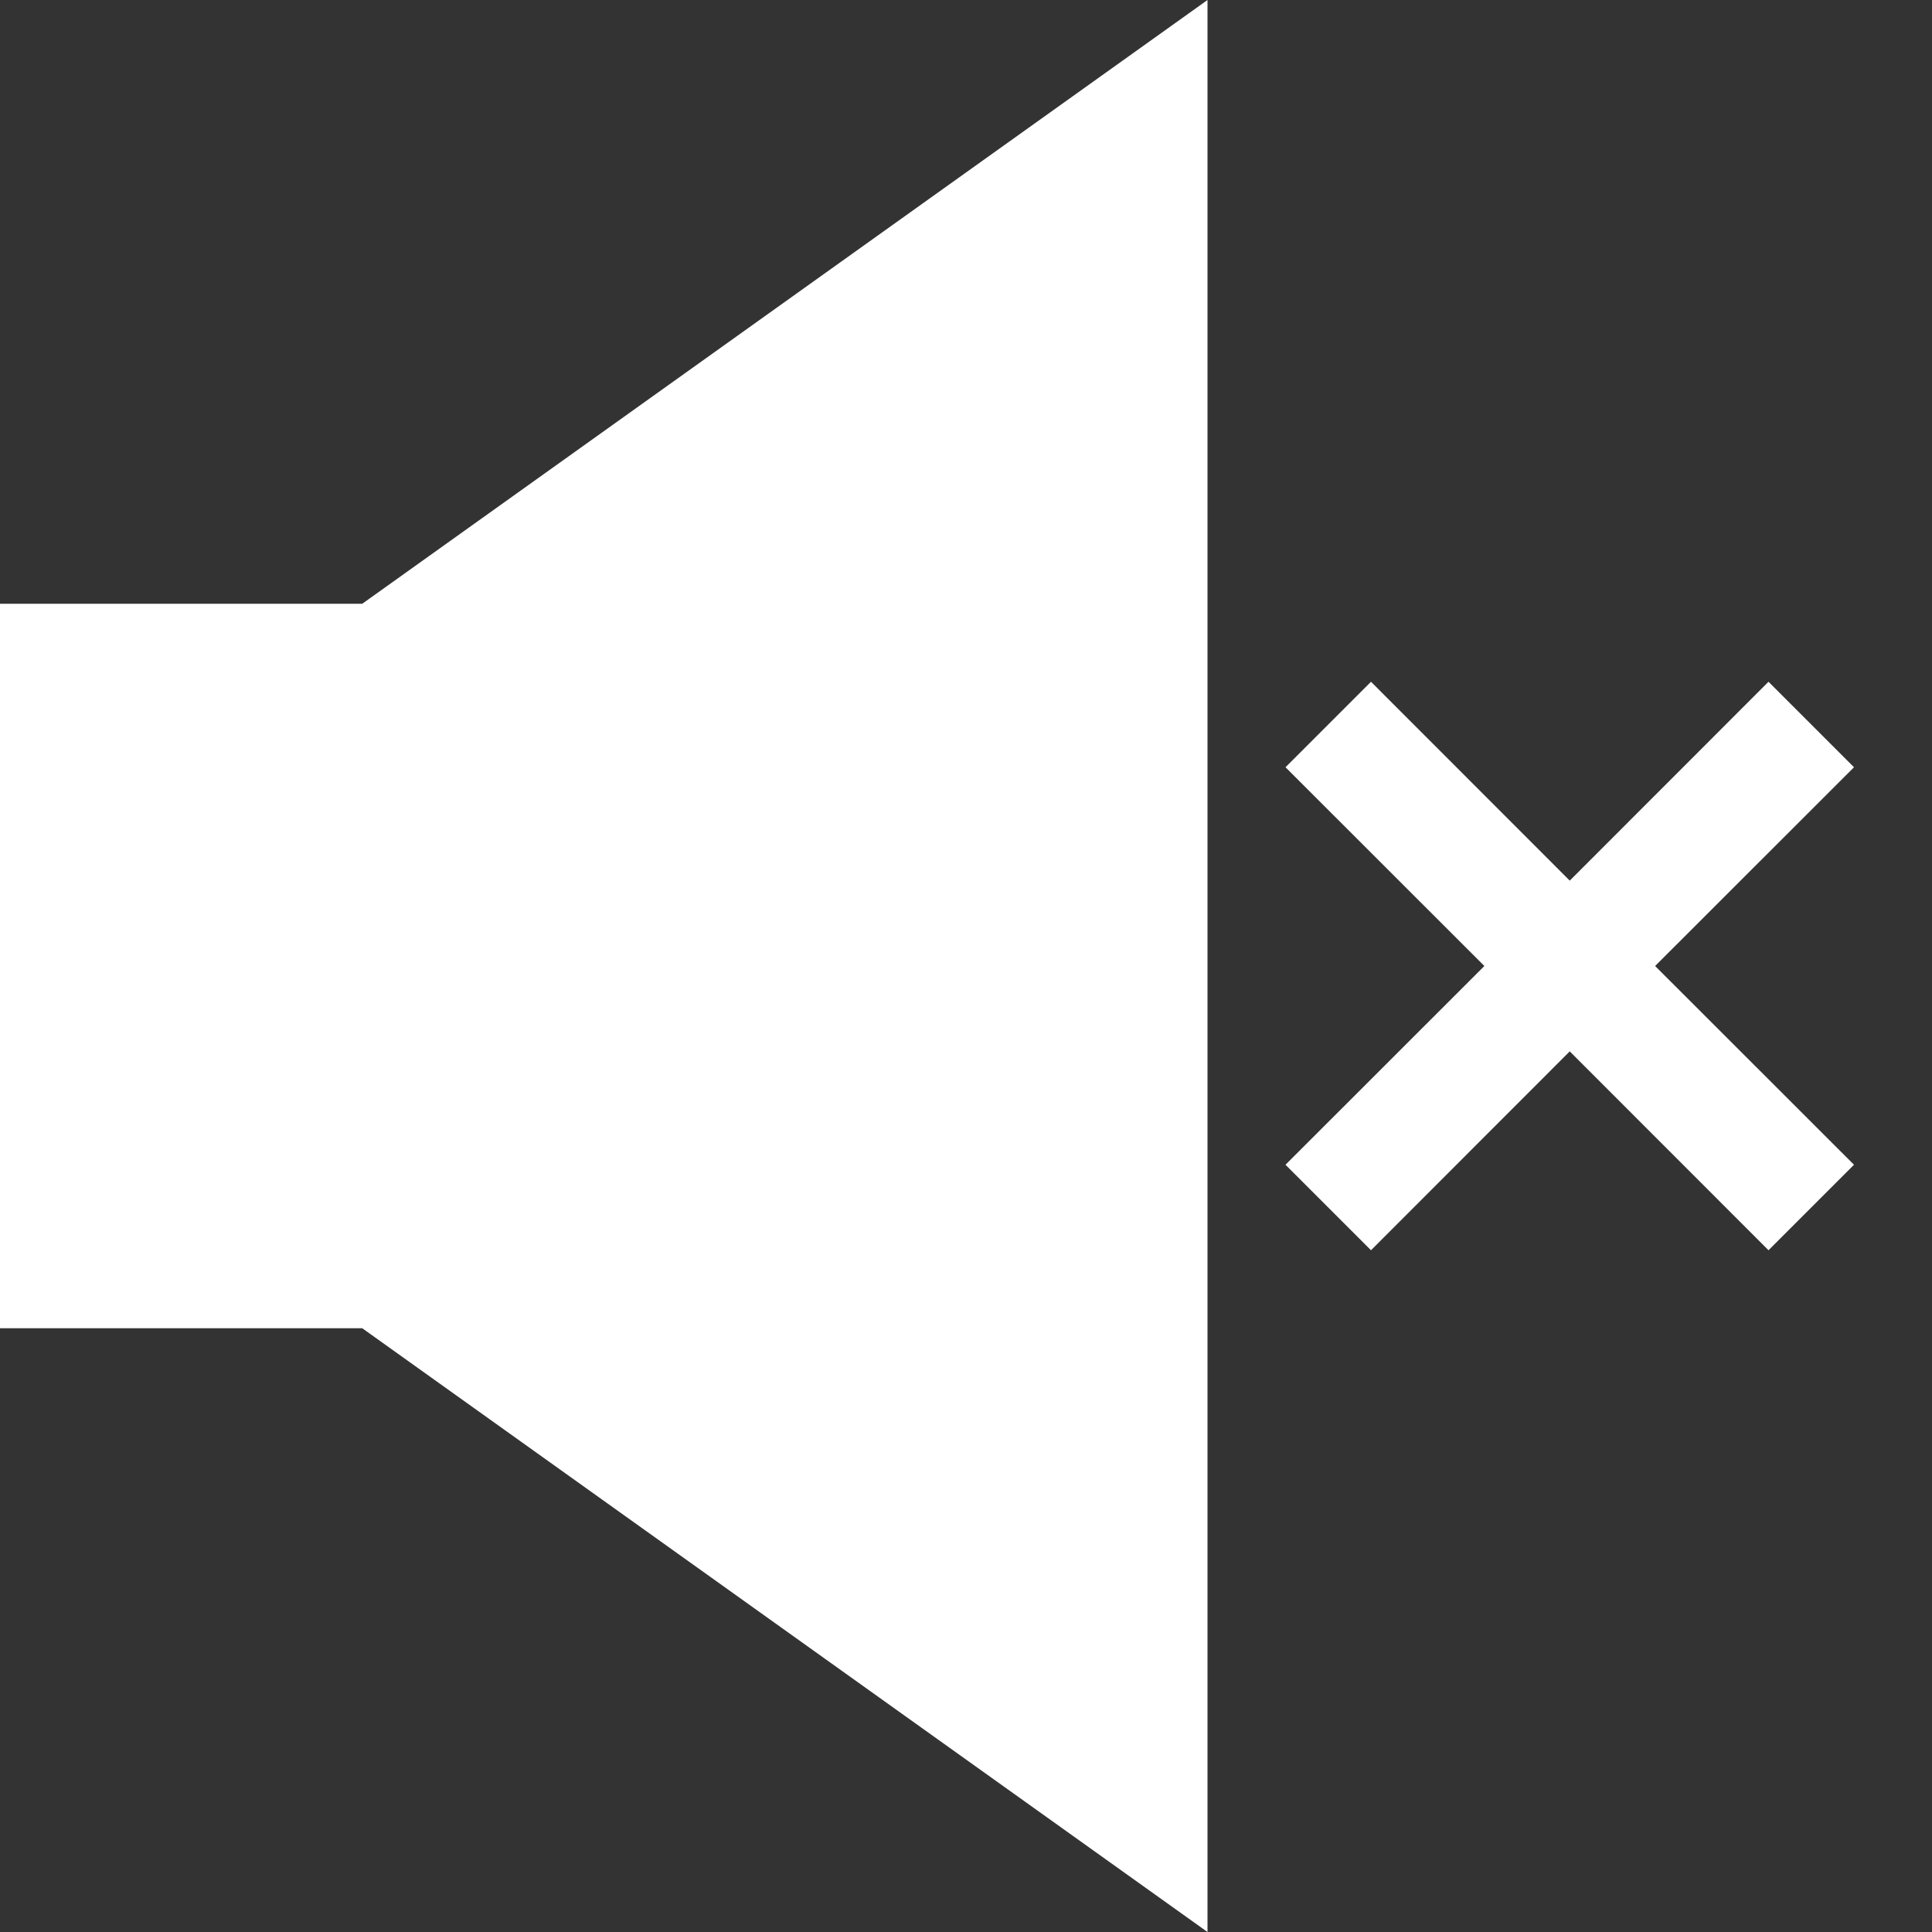 <svg fill="#fff" id="Layer_1_1_" style="enable-background:new 0 0 16 16;" version="1.1" viewBox="0 0 16 16" xml:space="preserve" xmlns="http://www.w3.org/2000/svg" xmlns:xlink="http://www.w3.org/1999/xlink"><rect x="0" y="0" width="16" height="16" fill="#333333" stroke="none"/><polygon points="10,16 10,0 3,5 0,5 0,11 3,11 "/><polygon points="14.646,5.646 13,7.293 11.354,5.646 10.646,6.354 12.293,8 10.646,9.646 11.354,10.354 13,8.707 14.646,10.354   15.354,9.646 13.707,8 15.354,6.354 "/></svg>